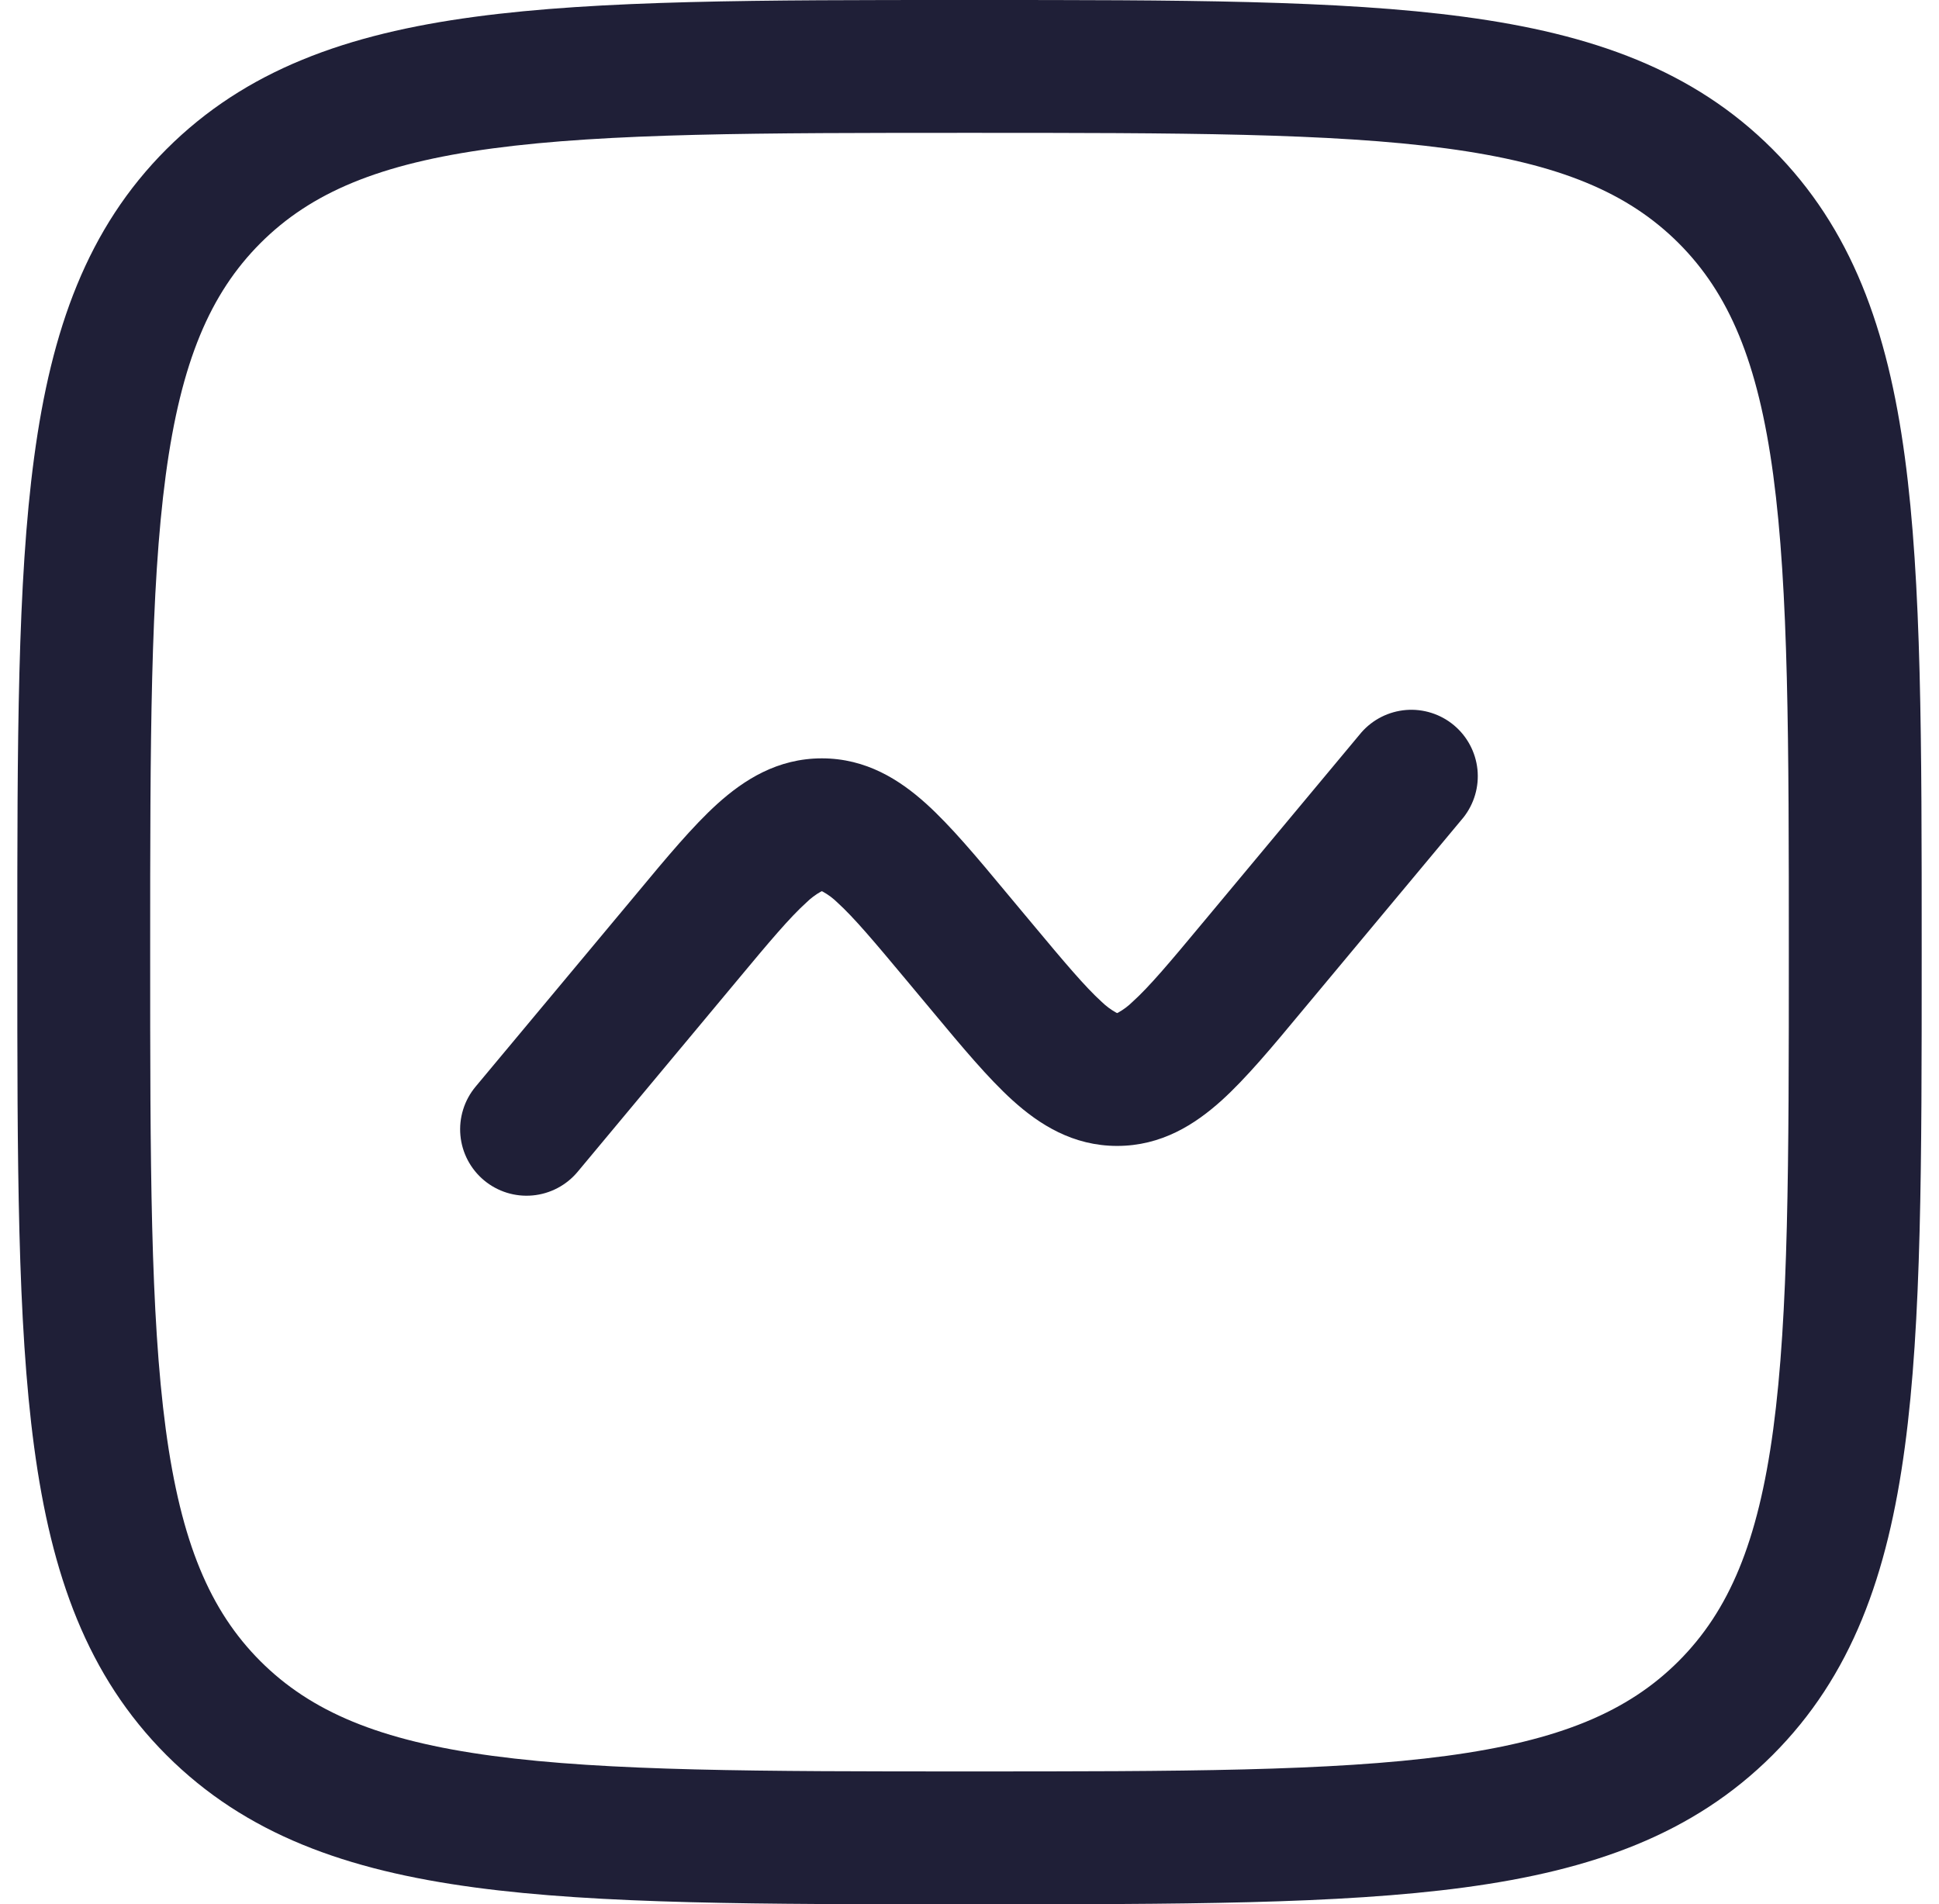 <svg width="56" height="55" viewBox="0 0 56 55" fill="none" xmlns="http://www.w3.org/2000/svg">
<path d="M42.264 23.612C42.575 23.219 42.721 22.721 42.67 22.223C42.618 21.724 42.374 21.266 41.989 20.945C41.605 20.625 41.11 20.467 40.611 20.506C40.111 20.546 39.647 20.779 39.317 21.156L34.72 26.671C33.774 27.809 33.188 28.503 32.709 28.935C32.585 29.057 32.445 29.162 32.293 29.247L32.264 29.26L32.236 29.247C32.083 29.162 31.942 29.057 31.817 28.935C31.338 28.5 30.755 27.809 29.806 26.671L29.059 25.776C28.22 24.765 27.46 23.857 26.754 23.218C25.984 22.522 25.015 21.903 23.736 21.903C22.456 21.903 21.489 22.522 20.717 23.218C20.011 23.857 19.254 24.765 18.415 25.776L13.733 31.388C13.572 31.582 13.45 31.806 13.376 32.046C13.301 32.287 13.274 32.54 13.297 32.791C13.343 33.298 13.589 33.765 13.98 34.091C14.371 34.417 14.876 34.574 15.383 34.527C15.889 34.481 16.357 34.235 16.683 33.844L21.28 28.329C22.226 27.191 22.812 26.497 23.291 26.065C23.415 25.943 23.555 25.838 23.707 25.753L23.736 25.74L23.764 25.753C23.917 25.838 24.058 25.943 24.183 26.065C24.662 26.5 25.245 27.191 26.194 28.329L26.941 29.224C27.783 30.235 28.54 31.143 29.246 31.782C30.016 32.478 30.985 33.097 32.264 33.097C33.544 33.097 34.511 32.478 35.283 31.782C35.989 31.143 36.746 30.235 37.585 29.224L42.264 23.612Z" fill="#1F1F37"/>
<path fill-rule="evenodd" clip-rule="evenodd" d="M27.854 0C21.947 0 17.32 1.66339e-07 13.708 0.486C10.014 0.982 7.097 2.021 4.808 4.308C2.518 6.597 1.482 9.514 0.986 13.21C0.5 16.82 0.5 21.447 0.5 27.354V27.646C0.5 33.553 0.5 38.18 0.986 41.792C1.482 45.486 2.521 48.403 4.808 50.692C7.097 52.982 10.014 54.018 13.71 54.514C17.32 55 21.947 55 27.854 55H28.146C34.053 55 38.68 55 42.292 54.514C45.986 54.018 48.903 52.979 51.192 50.692C53.482 48.403 54.518 45.486 55.014 41.79C55.5 38.18 55.5 33.553 55.5 27.646V27.354C55.5 21.447 55.5 16.82 55.014 13.208C54.518 9.514 53.479 6.597 51.192 4.308C48.903 2.018 45.986 0.982 42.29 0.486C38.68 1.66339e-07 34.053 0 28.146 0H27.854ZM7.522 7.022C8.98 5.564 10.95 4.727 14.222 4.287C17.547 3.842 21.917 3.837 28 3.837C34.083 3.837 38.453 3.842 41.778 4.287C45.05 4.727 47.022 5.567 48.48 7.022C49.936 8.48 50.773 10.45 51.213 13.722C51.658 17.047 51.663 21.417 51.663 27.5C51.663 33.583 51.658 37.953 51.213 41.278C50.773 44.55 49.934 46.522 48.478 47.98C47.02 49.436 45.05 50.273 41.778 50.713C38.453 51.158 34.083 51.163 28 51.163C21.917 51.163 17.547 51.158 14.222 50.713C10.95 50.273 8.978 49.434 7.52 47.978C6.064 46.52 5.227 44.55 4.787 41.278C4.342 37.953 4.337 33.583 4.337 27.5C4.337 21.417 4.342 17.047 4.787 13.722C5.227 10.45 6.067 8.48 7.522 7.022Z" fill="#1F1F37"/>
</svg>
